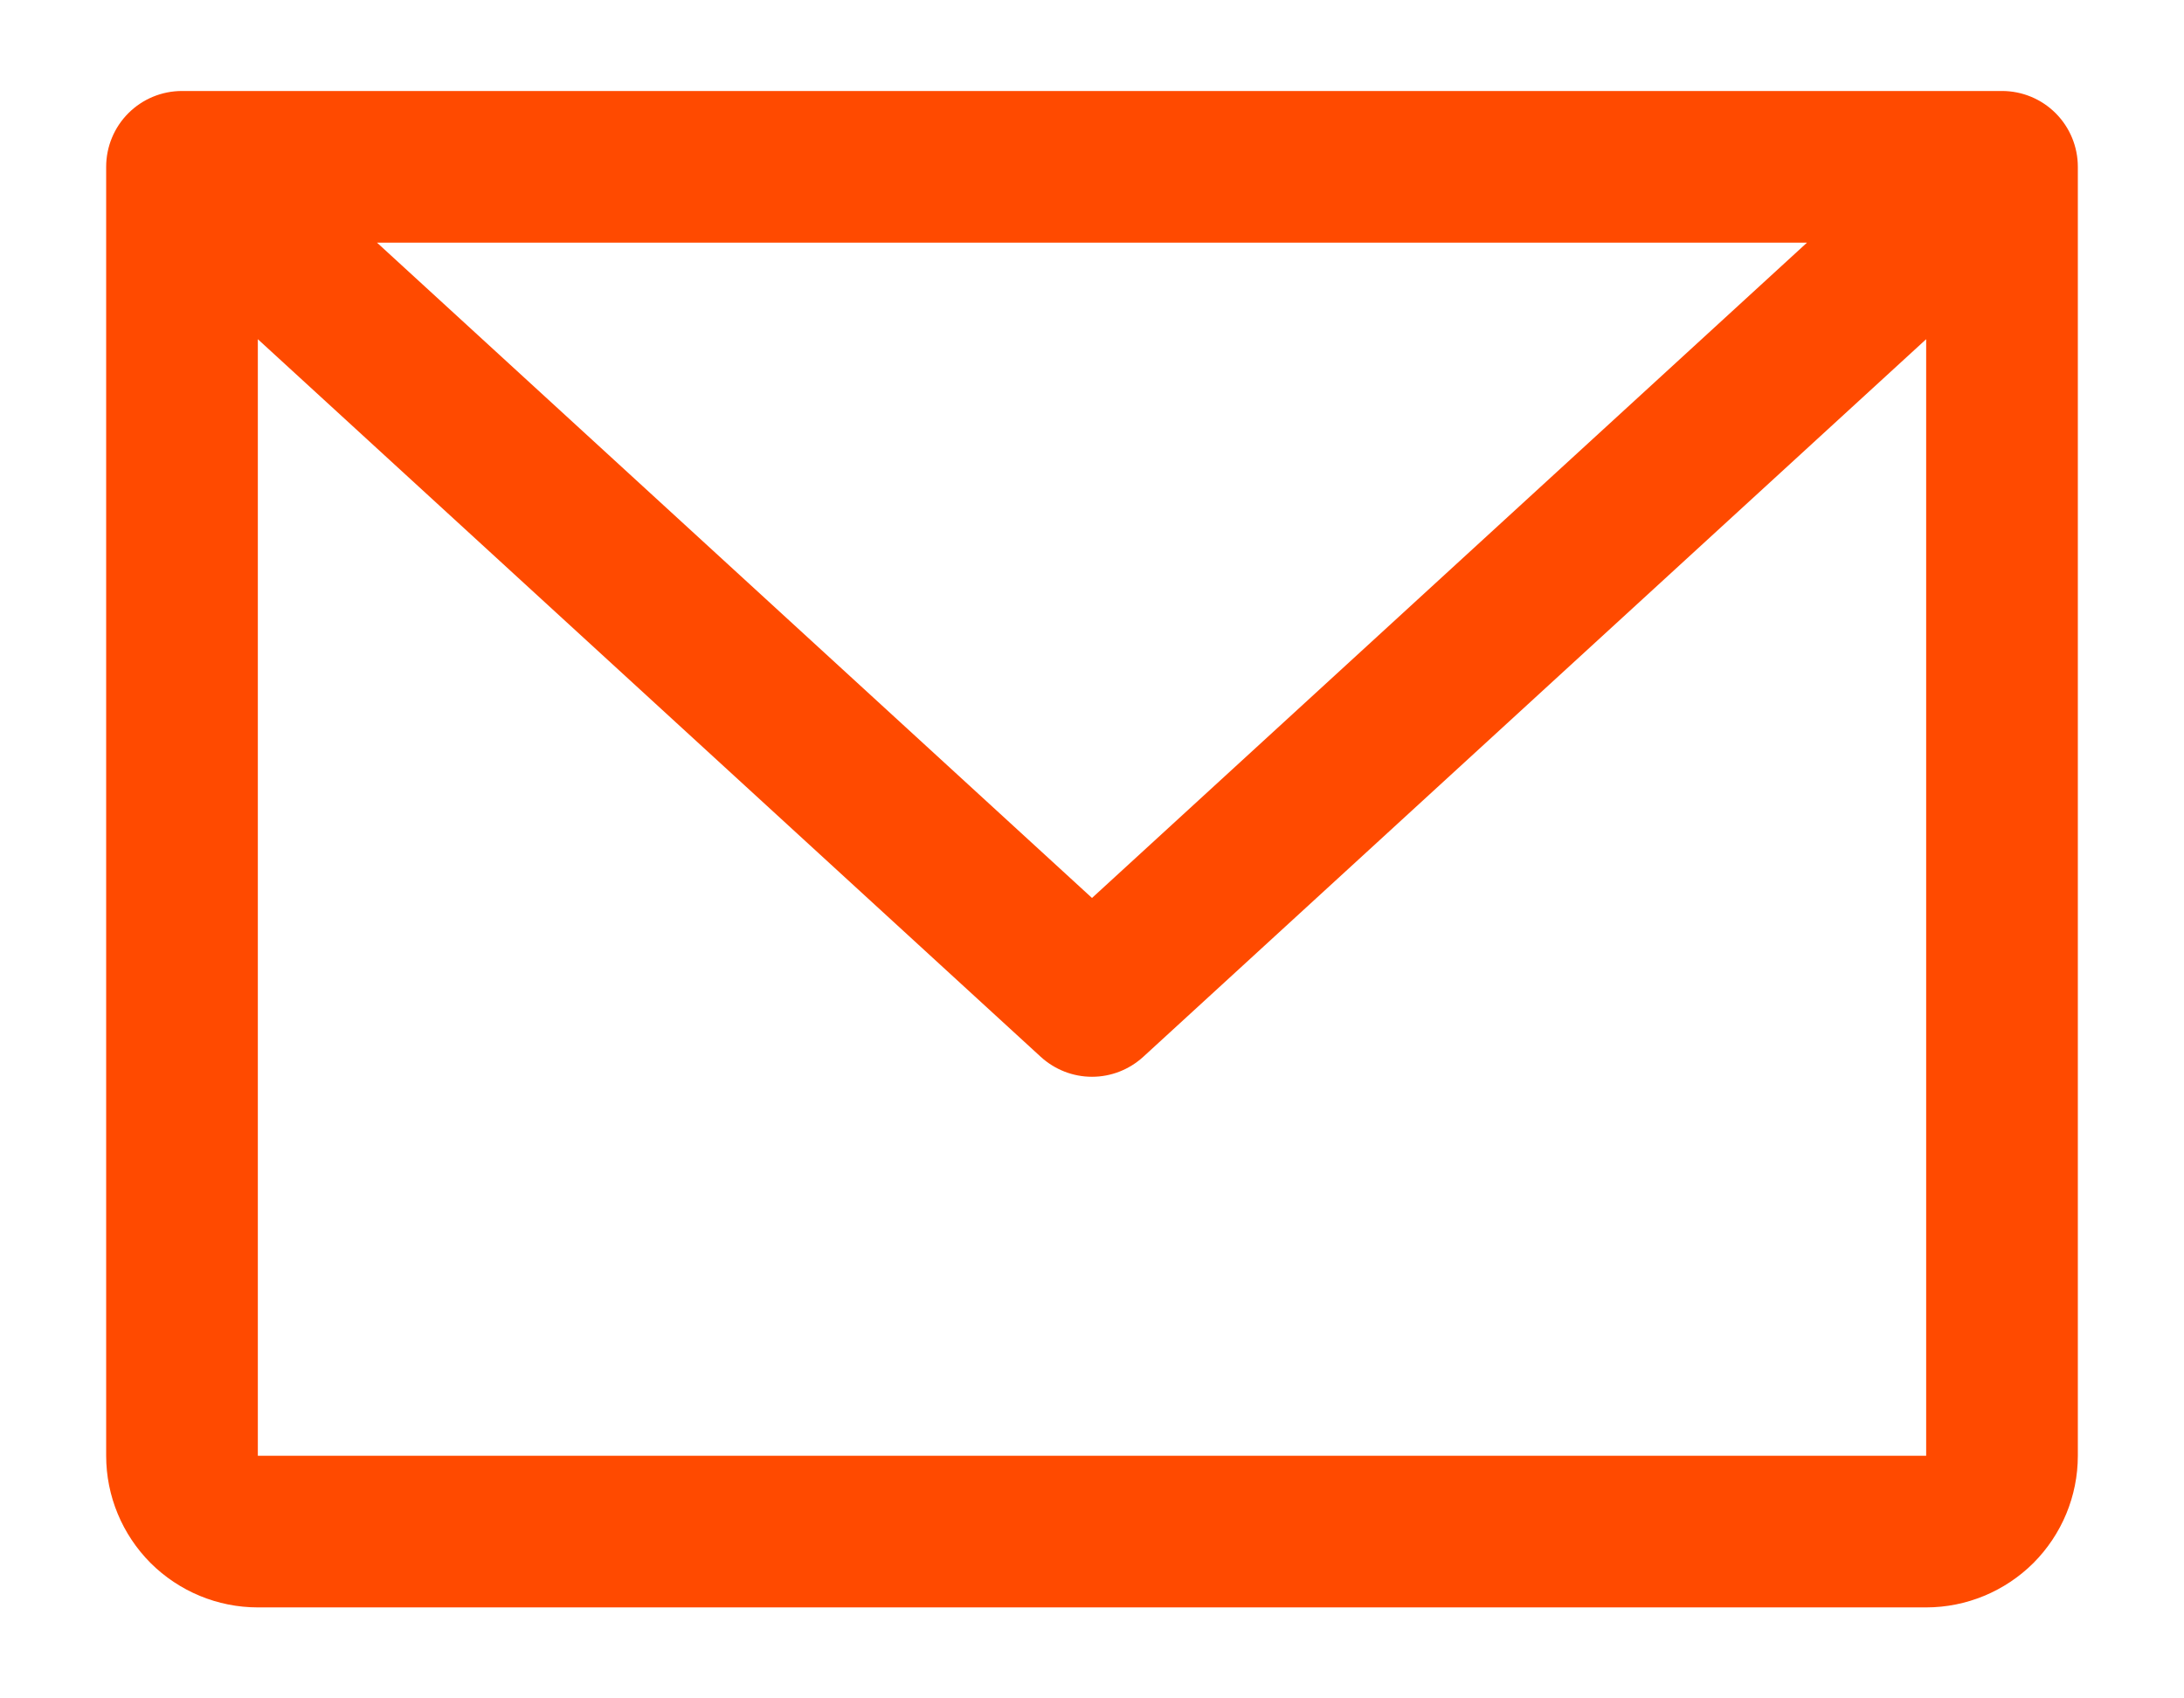 <svg width="18" height="14" viewBox="0 0 18 14" fill="none" xmlns="http://www.w3.org/2000/svg">
<path d="M16.5 0.75H1.5C1.334 0.75 1.175 0.816 1.058 0.933C0.941 1.05 0.875 1.209 0.875 1.375V12C0.875 12.332 1.007 12.649 1.241 12.884C1.476 13.118 1.793 13.25 2.125 13.25H15.875C16.206 13.25 16.524 13.118 16.759 12.884C16.993 12.649 17.125 12.332 17.125 12V1.375C17.125 1.209 17.059 1.05 16.942 0.933C16.825 0.816 16.666 0.75 16.5 0.75ZM14.893 2L9 7.402L3.107 2H14.893ZM15.875 12H2.125V2.796L8.577 8.711C8.693 8.817 8.843 8.876 9 8.876C9.157 8.876 9.307 8.817 9.423 8.711L15.875 2.796V12Z" fill="#FF4A00"/>
</svg>
